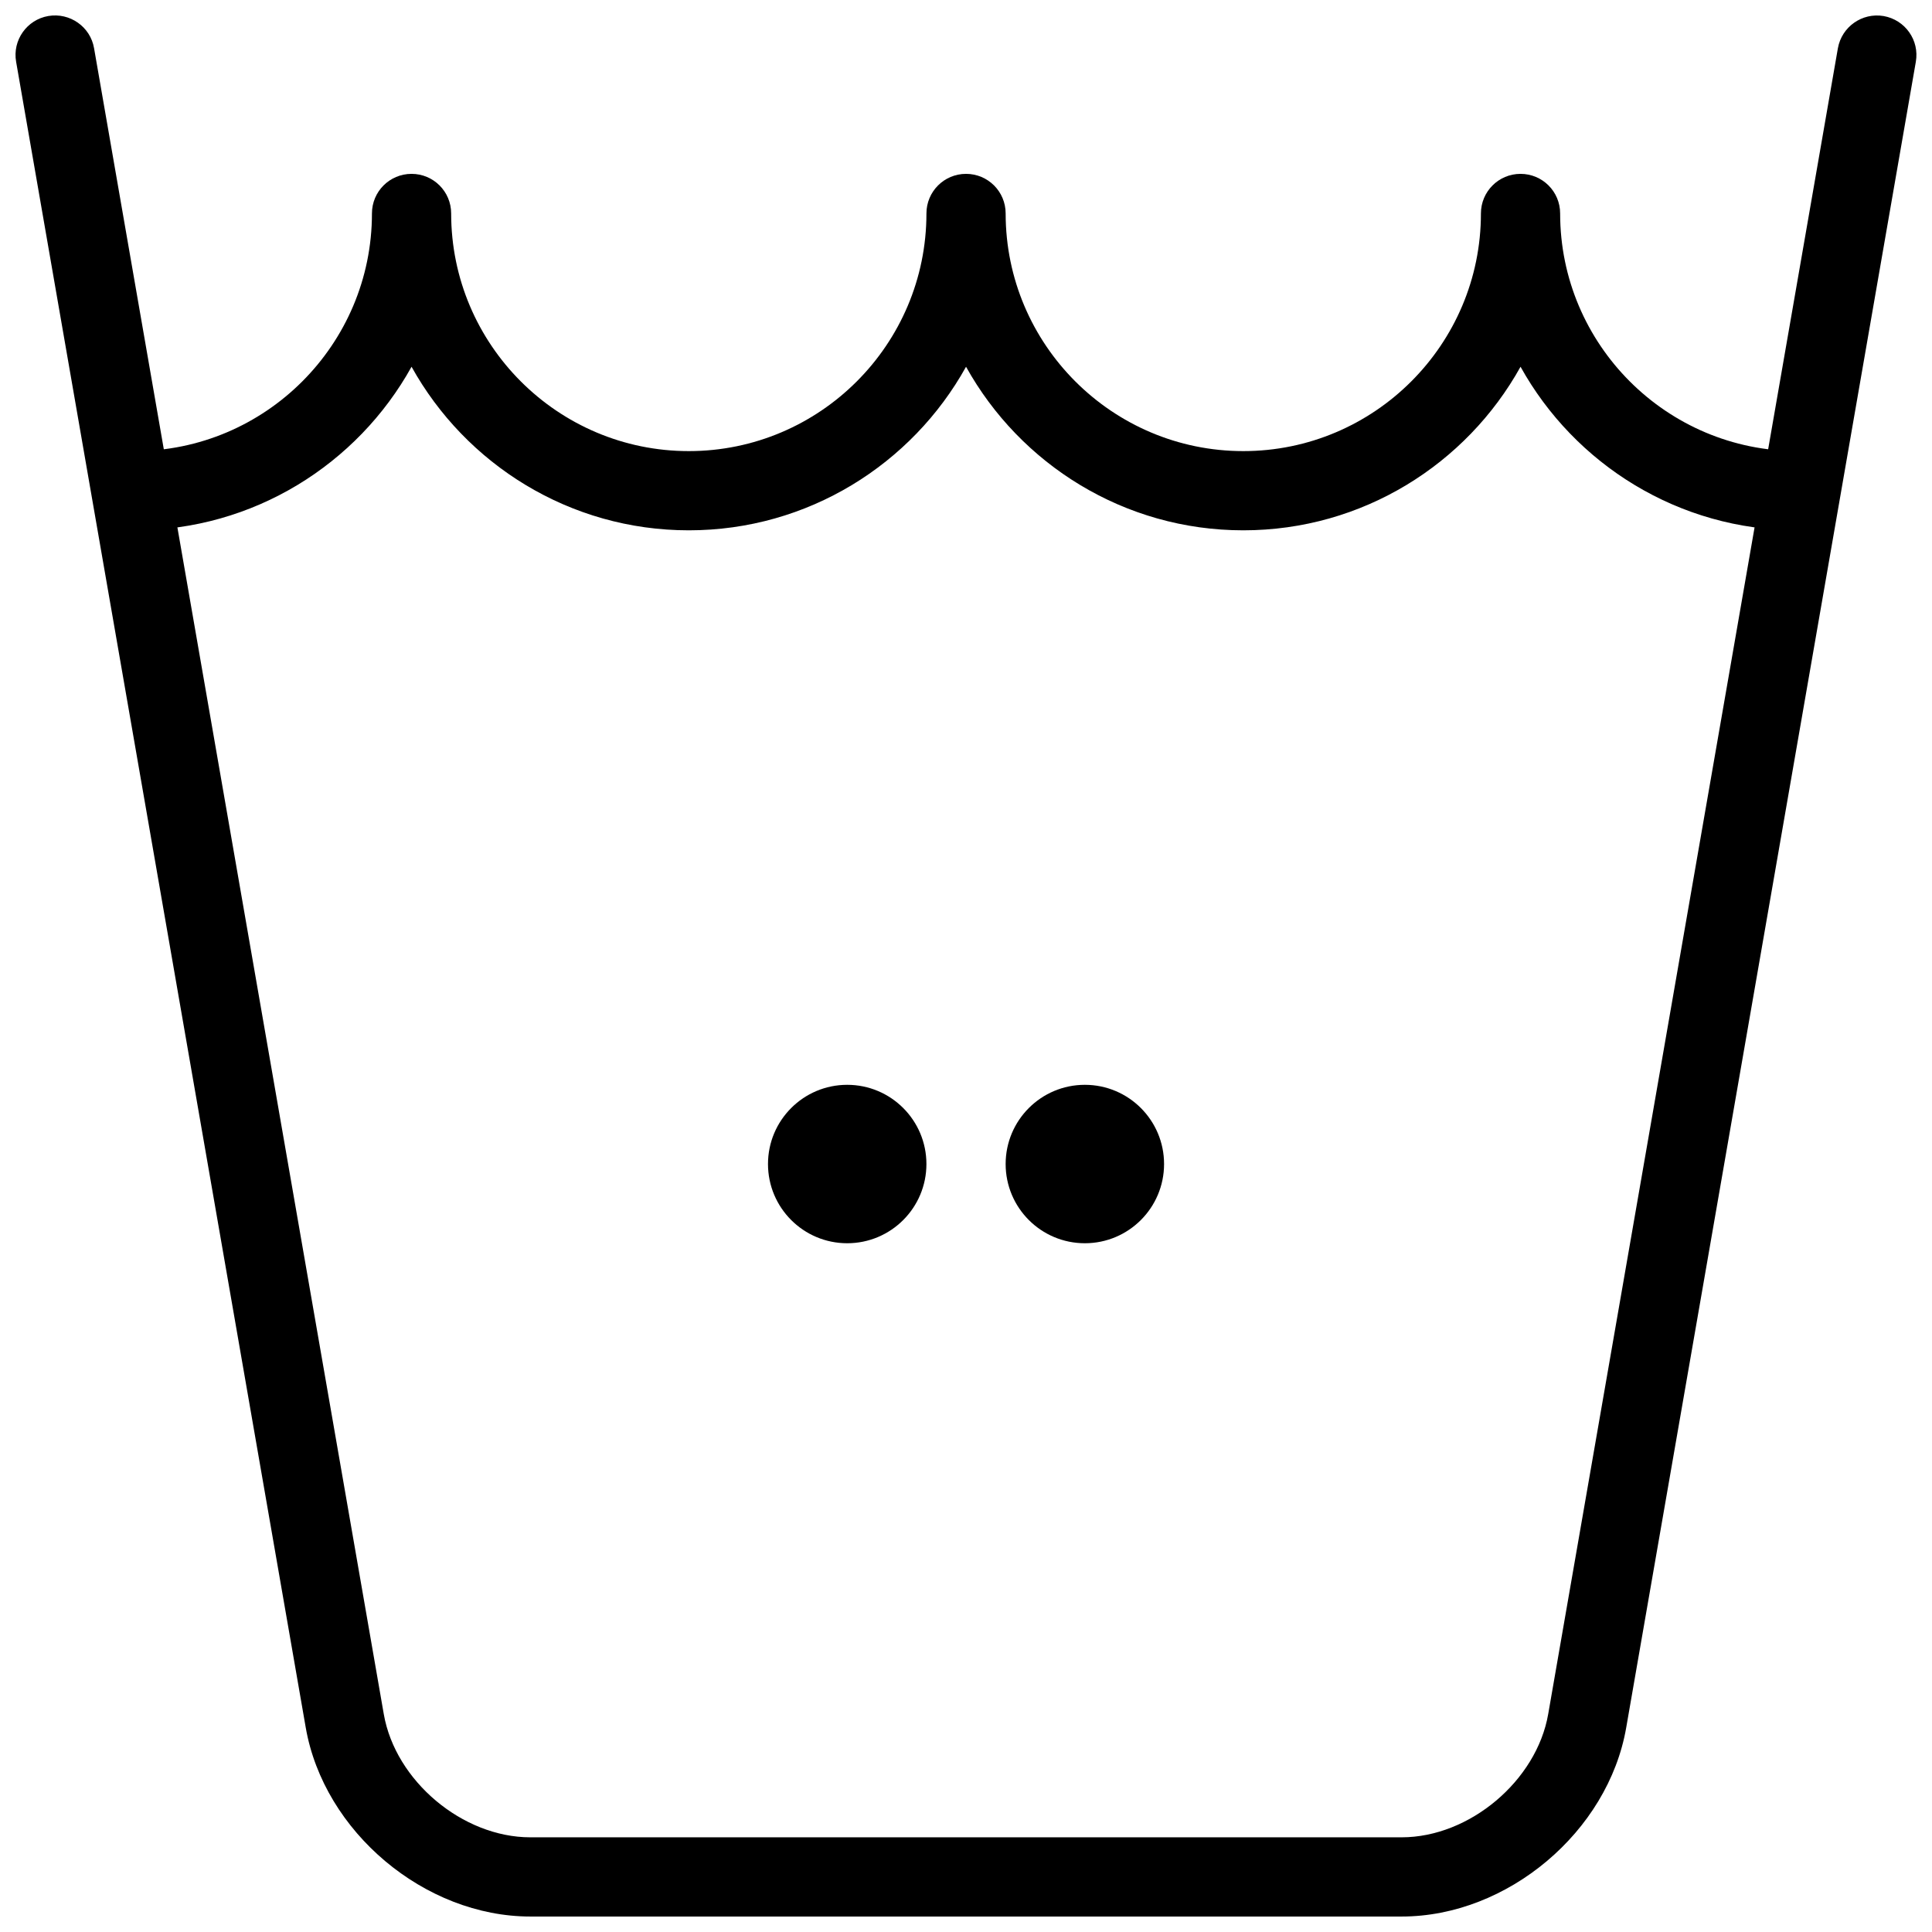 <?xml version="1.0" encoding="UTF-8"?>
<!-- Uploaded to: ICON Repo, www.svgrepo.com, Generator: ICON Repo Mixer Tools -->
<svg width="800px" height="800px" version="1.1" viewBox="144 144 512 512" xmlns="http://www.w3.org/2000/svg">
 <defs>
  <clipPath id="a">
   <path d="m148.09 148.09h503.81v503.81h-503.81z"/>
  </clipPath>
 </defs>
 <g clip-path="url(#a)">
  <path d="m515.46 651.9h-230.91c-28.016 0-54.715-22.449-59.523-50.066l-76.754-441.46c-1.008-5.711 2.832-11.148 8.535-12.133 5.699-0.965 11.148 2.844 12.121 8.543l76.777 441.47c3.074 17.707 20.867 32.652 38.836 32.652h230.91c17.969 0 35.762-14.969 38.836-32.652l76.77-441.46c1.008-5.711 6.445-9.508 12.121-8.543 5.719 1.008 9.539 6.422 8.535 12.133l-76.75 441.45c-4.789 27.617-31.488 50.066-59.504 50.066z"/>
 </g>
 <path d="m620.43 284.54c-31.57 0-59.133-17.52-73.473-43.348-14.336 25.832-41.898 43.348-73.473 43.348-31.57 0-59.133-17.52-73.473-43.348-14.336 25.832-41.898 43.348-73.473 43.348-31.57 0-59.133-17.52-73.473-43.348-14.336 25.832-41.898 43.348-73.473 43.348-5.805 0-10.496-4.691-10.496-10.496s4.691-10.496 10.496-10.496c34.73 0 62.977-28.246 62.977-62.977 0-5.805 4.691-10.496 10.496-10.496s10.496 4.691 10.496 10.496c0 34.73 28.246 62.977 62.977 62.977 34.73 0 62.977-28.246 62.977-62.977 0-5.805 4.691-10.496 10.496-10.496 5.805 0 10.496 4.691 10.496 10.496 0 34.73 28.246 62.977 62.977 62.977s62.977-28.246 62.977-62.977c0-5.805 4.691-10.496 10.496-10.496s10.496 4.691 10.496 10.496c0 34.73 28.246 62.977 62.977 62.977 5.805 0 10.496 4.691 10.496 10.496s-4.691 10.496-10.496 10.496z"/>
 <path d="m452.49 452.48c0 11.594-9.398 20.992-20.992 20.992s-20.992-9.398-20.992-20.992 9.398-20.992 20.992-20.992 20.992 9.398 20.992 20.992"/>
 <path d="m389.51 452.48c0 11.594-9.398 20.992-20.992 20.992s-20.992-9.398-20.992-20.992 9.398-20.992 20.992-20.992 20.992 9.398 20.992 20.992"/>
</svg>